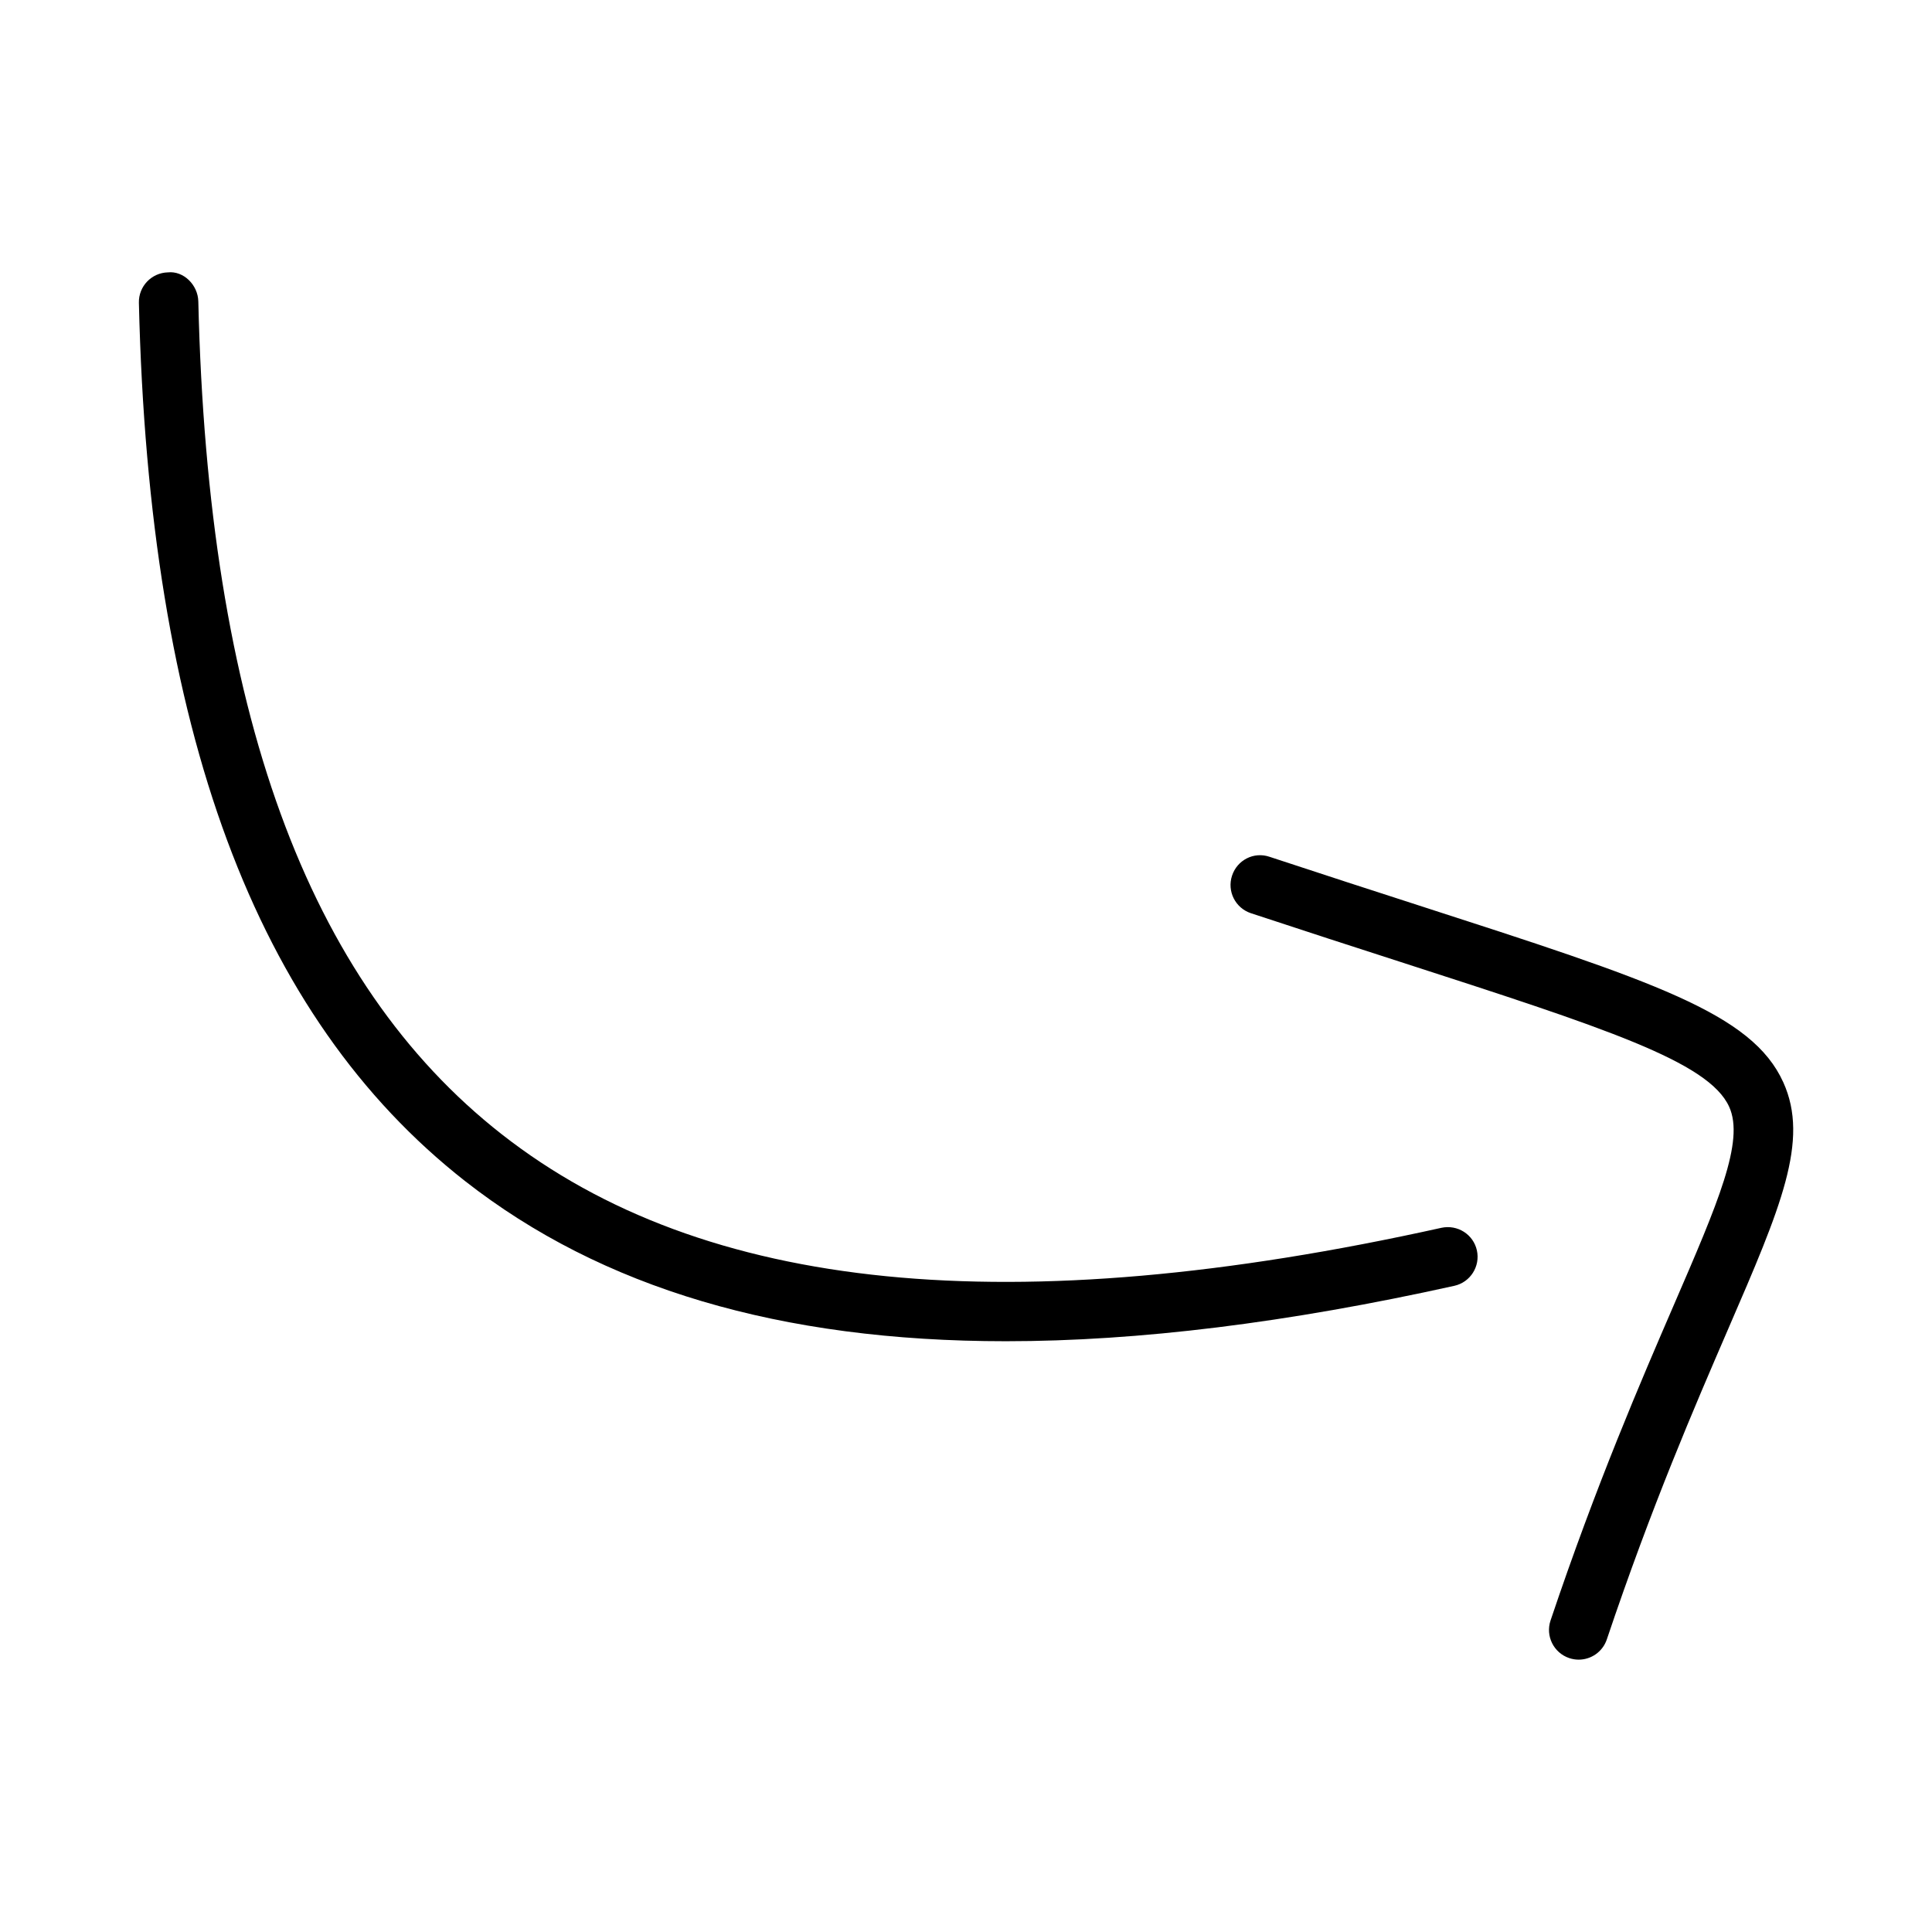 <?xml version="1.0" encoding="UTF-8"?>
<!-- Uploaded to: ICON Repo, www.iconrepo.com, Generator: ICON Repo Mixer Tools -->
<svg fill="#000000" width="800px" height="800px" version="1.1" viewBox="144 144 512 512" xmlns="http://www.w3.org/2000/svg">
 <g>
  <path d="m526 469.38c-114 25.293-195.49 17.176-249.05-24.801-51.566-40.391-77.867-112.59-80.395-220.71-0.102-4.367-3.914-8.133-8.059-7.688-4.344 0.109-7.789 3.707-7.688 8.059 2.652 113.11 30.918 189.25 86.43 232.75 36.176 28.336 83.531 42.449 143.3 42.449 35.23 0 74.762-4.906 118.87-14.684 4.242-0.938 6.918-5.152 5.981-9.395-0.938-4.227-5.106-6.887-9.395-5.981z"/>
  <path d="m519.66 383.84c-11.746-3.797-24.785-8.012-39.207-12.777-4.199-1.43-8.594 0.875-9.949 4.996-1.367 4.137 0.875 8.578 4.996 9.949 14.469 4.781 27.535 9.012 39.312 12.809 54.598 17.652 82.012 26.508 87.438 38.5 4.121 9.086-2.953 25.43-14.668 52.52-8.656 20.035-20.527 47.477-32.672 83.609-1.383 4.121 0.832 8.578 4.949 9.965 0.832 0.277 1.676 0.414 2.508 0.414 3.289 0 6.352-2.074 7.457-5.367 11.945-35.5 23.188-61.484 32.211-82.379 13.898-32.117 21.539-49.816 14.559-65.25-8.297-18.344-34.25-26.738-96.934-46.988z"/>
 </g>
</svg>